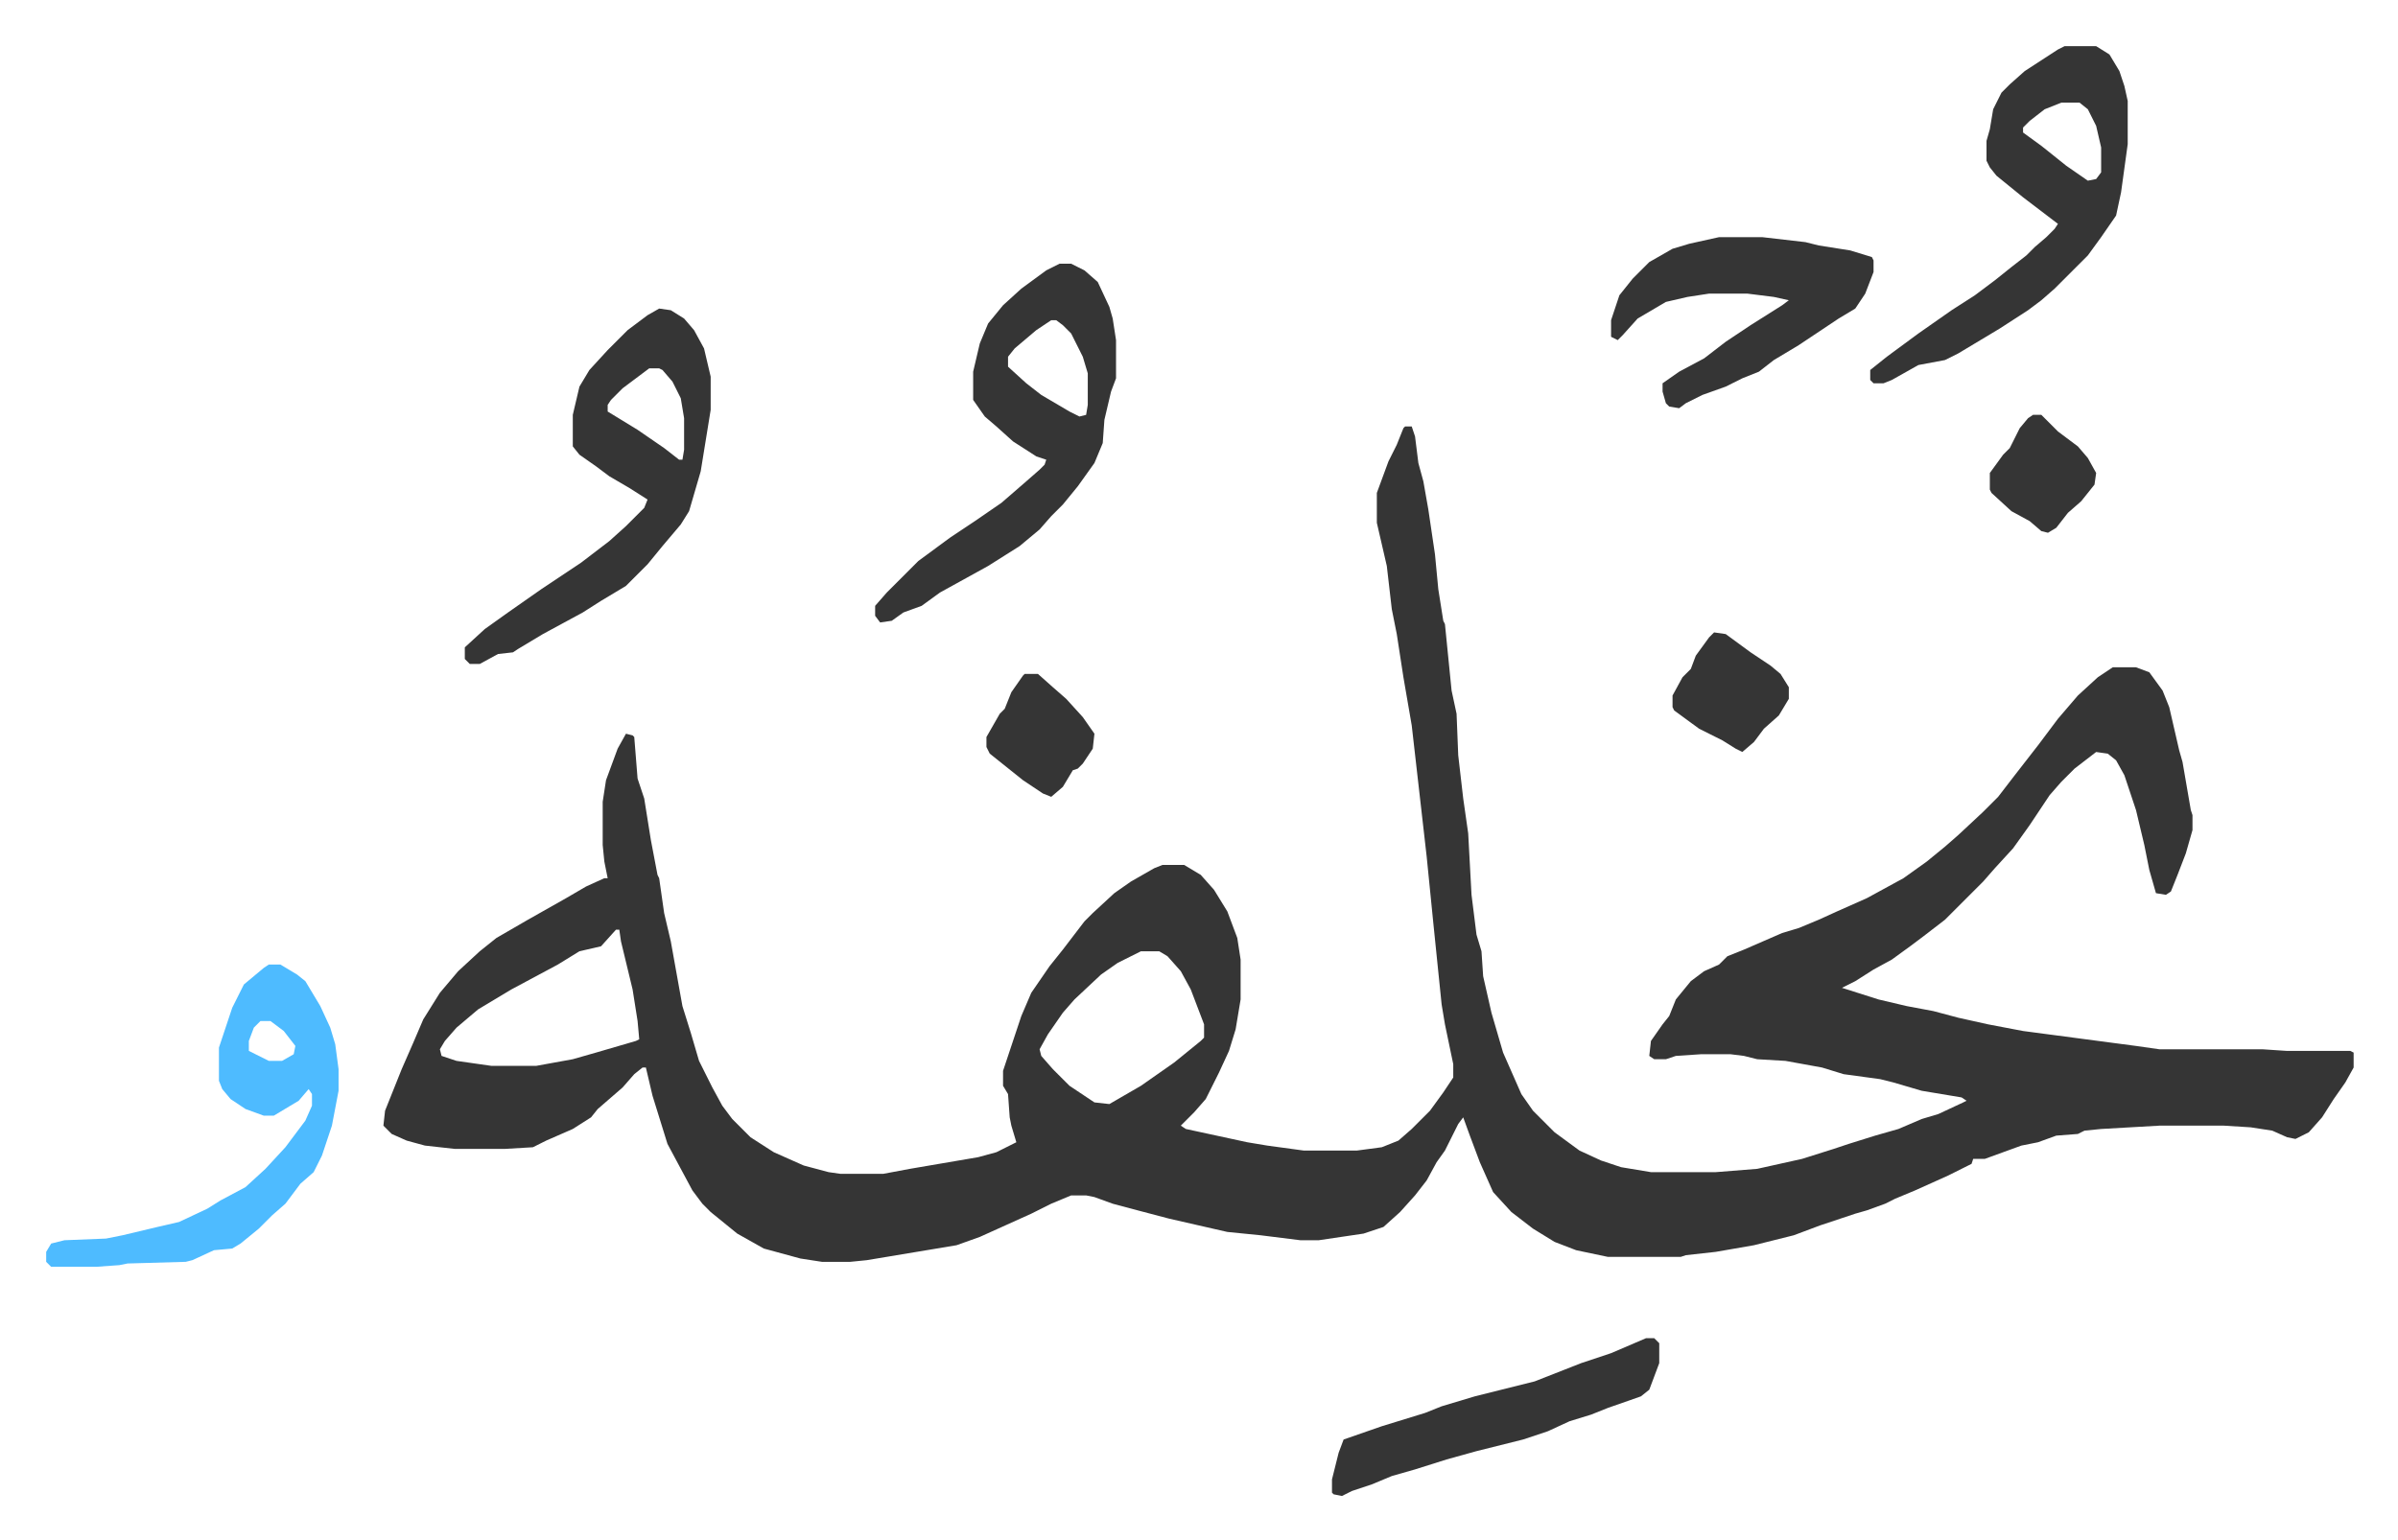 <svg xmlns="http://www.w3.org/2000/svg" viewBox="-27.8 242.2 1443.5 927.5">
    <path fill="#353535" id="rule_normal" d="M818 499h4l2 6 2 16 3 11 3 17 4 27 2 21 3 19 1 2 4 40 3 14 1 25 3 26 3 21 2 37 3 24 3 10 1 15 5 22 7 24 11 25 7 10 13 13 15 11 13 6 12 4 18 3h39l25-2 27-6 19-6 9-3 16-5 14-4 14-6 10-3 15-7 2-1-3-2-24-4-17-5-8-2-22-3-13-4-22-4-17-1-8-2-8-1h-18l-15 1-6 2h-7l-3-2 1-9 7-10 4-5 4-10 9-11 8-6 9-4 5-5 10-4 23-10 10-3 12-5 11-5 18-8 22-12 14-10 11-9 8-7 15-14 9-9 10-13 14-18 12-16 12-14 12-11 9-6h14l8 3 8 11 4 10 6 26 2 7 5 29 1 3v9l-4 14-5 13-4 10-3 2-6-1-4-14-3-15-5-21-7-21-5-9-5-4-7-1-13 10-8 8-7 8-12 18-10 14-11 12-7 8-23 23-13 10-8 6-11 8-11 6-11 7-8 4 22 7 17 4 16 3 15 4 18 4 21 4 68 9 14 2h62l15 1h38l2 1v9l-5 9-7 10-7 11-8 9-8 4-5-1-9-4-13-2-16-1h-39l-35 2-10 1-4 2-13 1-11 4-10 2-22 8h-7l-1 3-14 7-20 9-12 5-6 3-11 4-7 2-21 7-16 6-24 6-23 4-18 2-3 1h-44l-19-4-13-5-13-8-13-10-11-12-4-9-4-9-6-16-4-11-3 4-8 16-5 7-6 11-7 9-9 10-10 9-12 4-27 4h-11l-24-3-20-2-35-8-19-5-15-4-11-4-5-1h-9l-12 5-12 6-31 14-14 5-36 6-18 3-10 1h-17l-13-2-22-6-16-9-16-13-5-5-6-8-15-28-9-29-4-17h-2l-5 4-7 8-15 13-4 5-11 7-16 7-8 4-17 1h-30l-18-2-11-3-9-4-5-5 1-9 10-25 7-16 6-14 10-16 11-13 13-12 10-8 19-11 23-13 12-7 11-5h2l-2-10-1-10v-26l2-13 7-19 5-9 4 1 1 1 2 25 4 12 4 25 4 21 1 2 3 21 4 17 7 39 5 16 5 17 8 16 6 11 6 8 11 11 14 9 18 8 15 4 7 1h26l16-3 41-7 11-3 12-6-3-10-1-5-1-14-3-5v-9l11-33 6-14 11-16 8-10 13-17 5-5 13-12 10-7 14-8 5-2h13l10 6 8 9 8 13 6 16 2 13v24l-3 18-4 13-6 13-8 16-7 8-8 8 3 2 37 8 12 2 22 3h32l15-2 10-4 8-7 11-11 8-11 6-9v-8l-5-24-2-12-5-49-4-40-9-79-5-29-4-26-3-15-3-26-6-26v-18l7-19 5-10 4-10zM343 802l-9 10-13 3-13 8-28 15-20 12-13 11-7 8-3 5 1 4 9 3 21 3h27l22-4 14-4 24-7 2-1-1-11-3-19-7-29-1-7zm316 13-14 7-10 7-16 15-7 8-9 13-5 9 1 4 7 8 10 10 15 10 9 1 19-11 20-14 16-13 2-2v-8l-8-21-6-11-8-9-5-3zm-49-414h7l8 4 8 7 7 15 2 7 2 13v23l-3 8-4 17-1 14-5 12-10 14-9 11-7 7-7 8-12 10-19 12-29 16-11 8-11 4-7 5-7 1-3-4v-6l7-8 19-19 19-14 15-10 16-11 15-13 8-7 3-3 1-3-6-2-14-9-10-9-7-6-7-10v-17l4-17 5-12 9-11 11-10 15-11zm-5 34-9 6-13 11-4 5v6l11 10 9 7 17 10 6 3 4-1 1-6v-19l-3-10-7-14-5-5-4-3zm610-165h19l8 5 6 10 3 9 2 9v26l-4 29-3 14-9 13-8 11-20 20-8 7-8 6-17 11-25 15-8 4-16 3-16 9-5 2h-6l-2-2v-6l10-8 19-14 20-14 14-9 12-9 10-8 9-7 5-5 7-6 5-5 2-3-21-16-16-13-4-5-2-4v-12l2-7 2-12 5-10 5-5 9-8 20-13zm-2 34-10 4-9 7-4 4v3l11 8 15 12 13 9 5-1 3-4v-15l-3-13-5-10-5-4zM369 428l7 1 8 5 6 7 6 11 4 17v20l-6 37-7 24-5 8-11 13-9 11-8 8-5 5-15 9-11 7-24 13-15 9-3 2-9 1-11 6h-6l-3-3v-7l12-11 14-10 10-7 10-7 24-16 17-13 10-9 11-11 2-5-11-7-12-7-8-6-10-7-4-5v-19l4-17 6-10 11-12 12-12 12-9zm-6 36-16 12-7 7-2 3v4l18 11 16 11 9 7h2l1-6v-19l-2-12-5-10-6-7-2-1z"/>
    <path fill="#4ebbff" id="rule_madd_normal_2_vowels" d="M134 823h7l10 6 5 4 9 15 6 13 3 10 2 15v13l-4 21-6 18-5 10-8 7-9 12-8 7-8 8-11 9-5 3-11 1-13 6-4 1-35 1-5 1-14 1H3l-3-3v-6l3-5 8-2 25-1 10-2 21-5 13-3 17-8 8-5 15-8 12-11 12-13 12-16 4-9v-7l-2-3-6 7-15 9h-6l-11-4-9-6-5-6-2-5v-20l8-24 7-14 12-10zm-5 34-4 4-3 8v6l12 6h8l7-4 1-5-7-9-8-6z"/>
    <path fill="#353535" id="rule_normal" d="M1007 385h26l26 3 8 2 19 3 13 4 1 2v7l-5 13-6 9-10 6-24 16-15 9-9 7-10 4-10 5-14 5-10 5-4 3-6-1-2-2-2-7v-5l10-7 15-8 13-10 15-10 19-12 4-3-9-2-16-2h-23l-13 2-13 3-17 10-9 10-3 3-4-2v-10l5-15 8-10 10-10 14-8 10-3zm-44 663h5l3 3v12l-6 16-5 4-20 7-10 4-13 4-13 6-15 5-28 7-18 5-19 6-14 4-12 5-12 4-6 3-5-1-1-1v-8l4-16 3-8 23-8 13-4 13-4 10-4 20-6 36-9 28-11 18-6 14-6zm41-425 7 1 15 11 12 8 6 5 5 8v7l-6 10-9 8-6 8-7 6-4-2-8-5-14-7-15-11-1-2v-7l6-11 5-5 3-8 8-11zm-415 25h8l9 8 8 7 10 11 7 10-1 9-6 9-3 3-3 1-6 10-7 6-5-2-12-8-10-8-10-8-2-4v-6l8-14 3-3 4-10 7-10zm607-156h5l10 10 12 9 6 7 5 9-1 7-8 10-8 7-7 9-5 3-4-1-7-6-11-6-12-11-1-2v-10l8-11 4-4 6-12 5-6z"/>
</svg>
